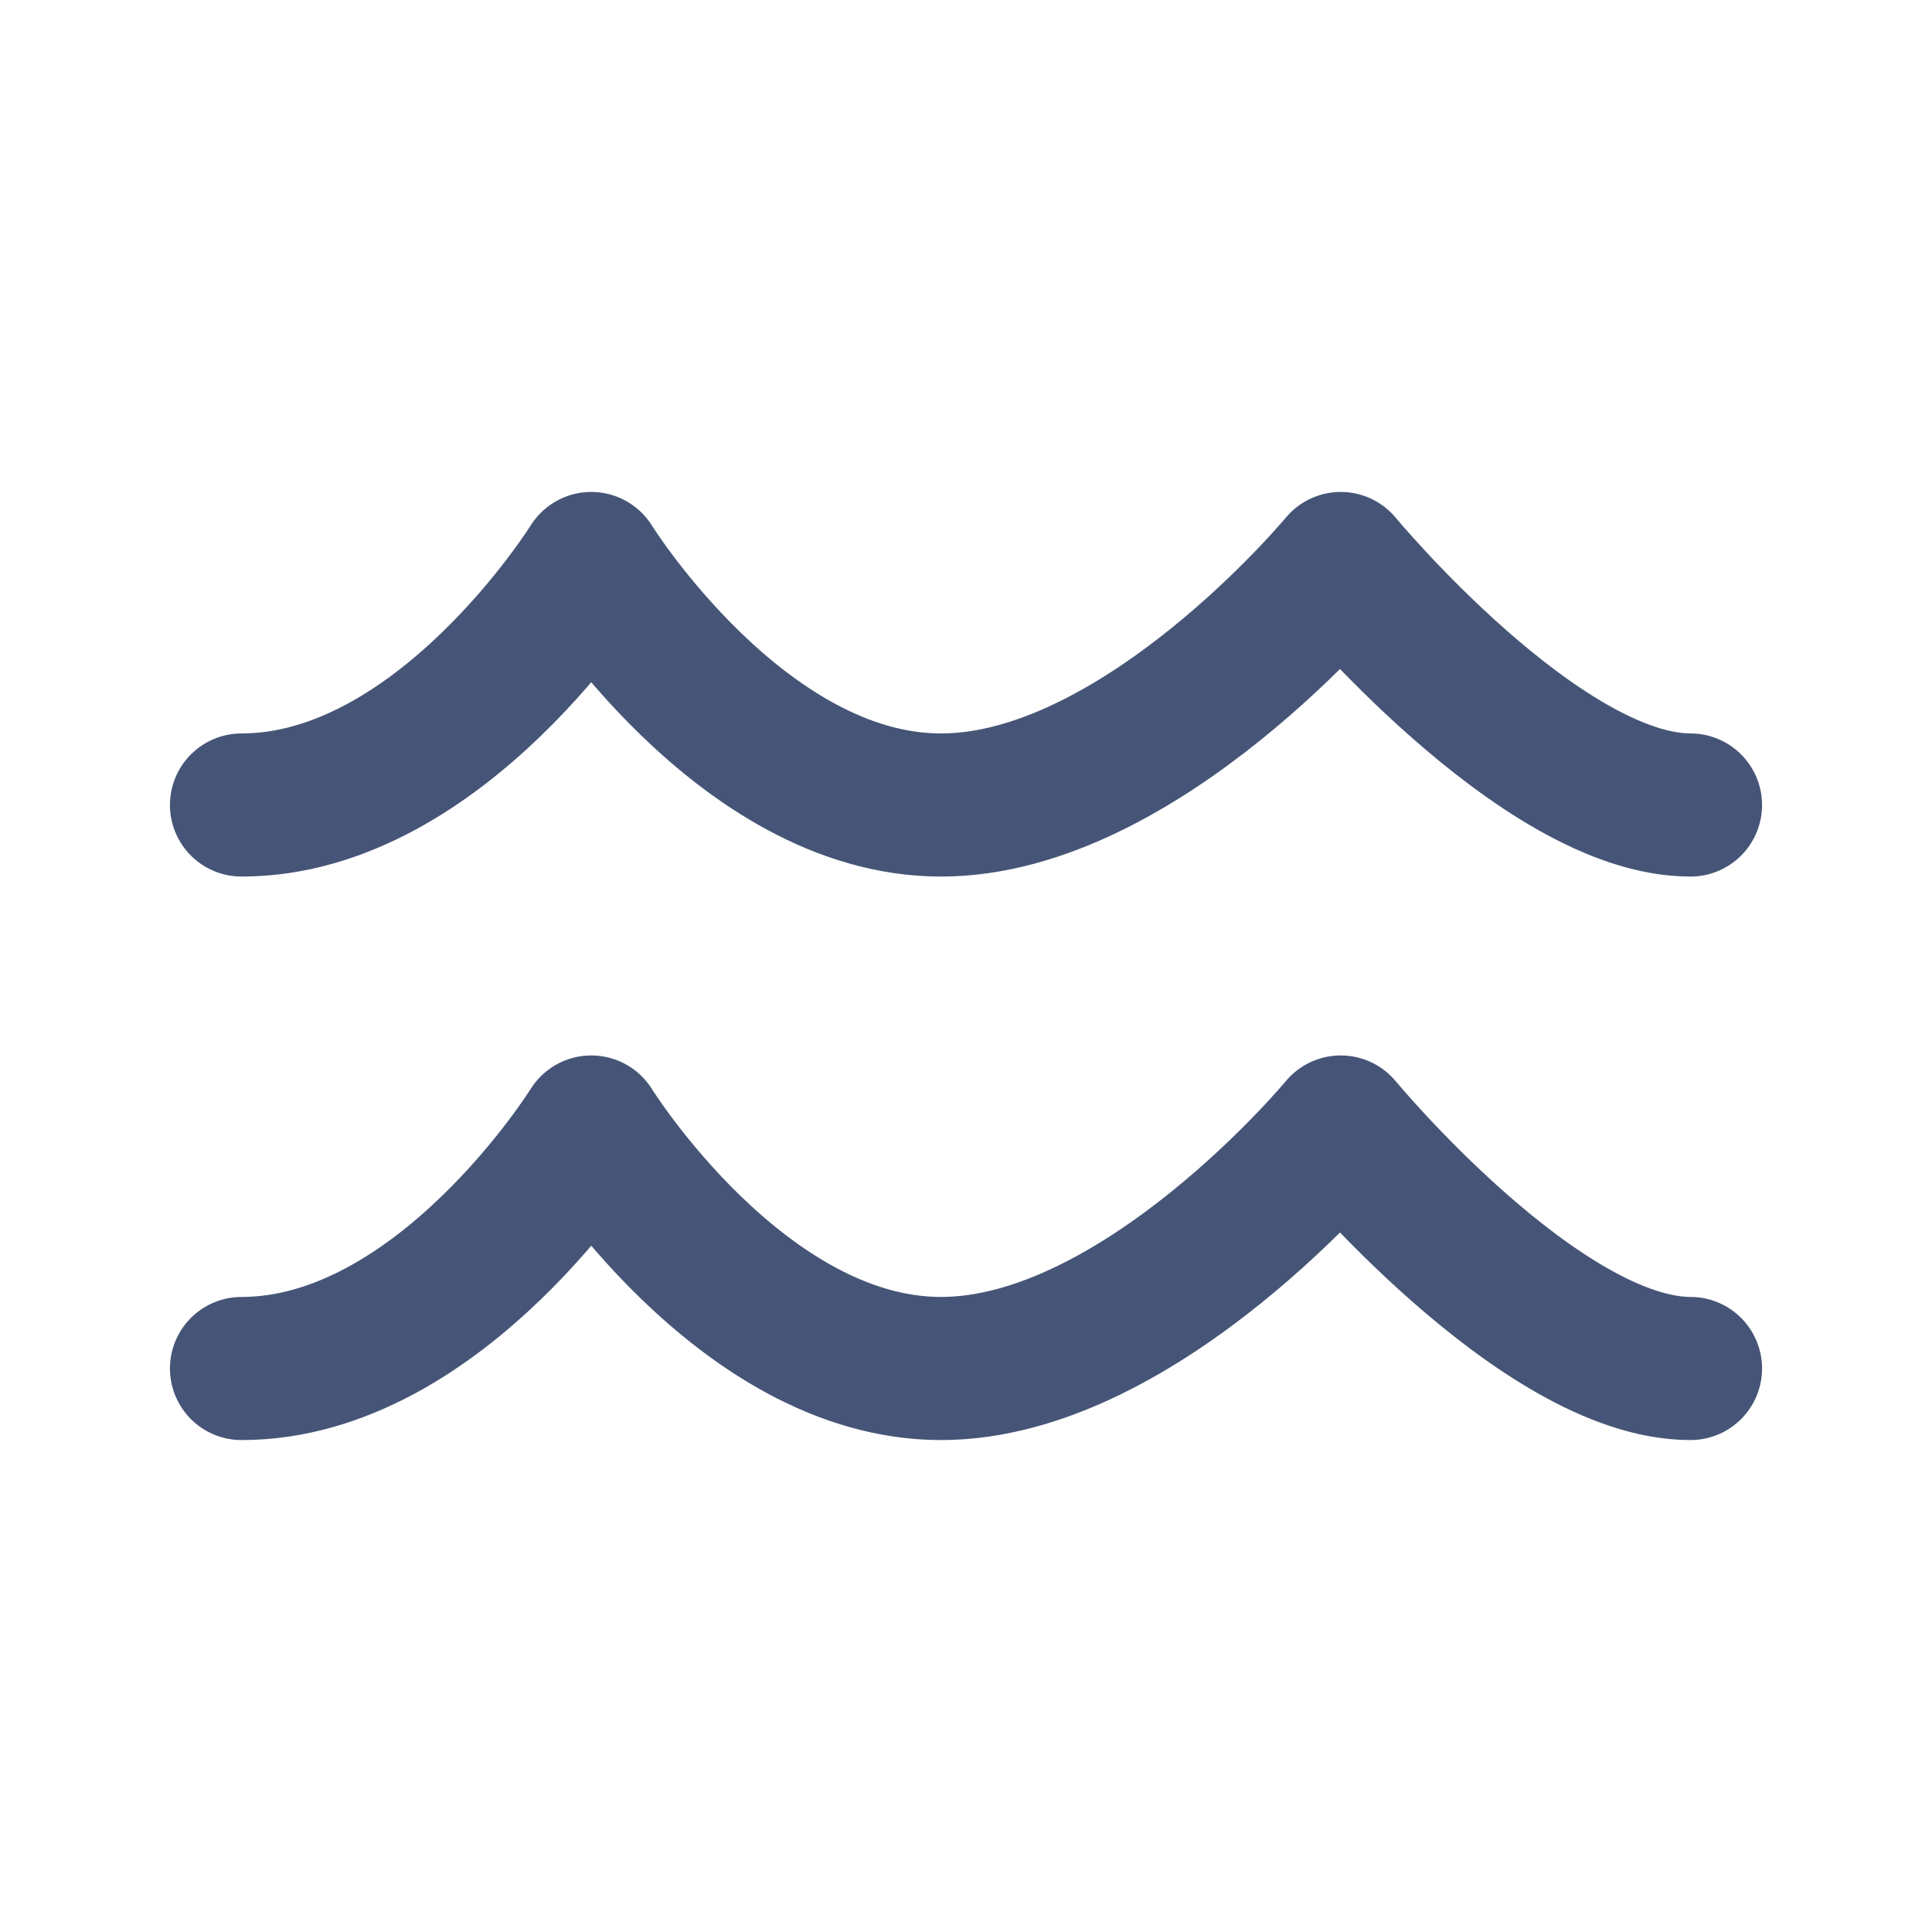 <svg width="27" height="27" viewBox="0 0 27 27" fill="none" xmlns="http://www.w3.org/2000/svg">
<path d="M3.375 11.25C6.168 11.25 8.263 7.875 8.263 7.875C8.263 7.875 10.358 11.25 13.151 11.25C15.944 11.25 18.737 7.875 18.737 7.875C18.737 7.875 21.53 11.25 23.625 11.25" stroke="#465577" stroke-width="2" stroke-linecap="round" stroke-linejoin="round"/>
<path d="M3.375 19.125C6.168 19.125 8.263 15.75 8.263 15.75C8.263 15.75 10.358 19.125 13.151 19.125C15.944 19.125 18.737 15.75 18.737 15.75C18.737 15.75 21.53 19.125 23.625 19.125" stroke="#465577" stroke-width="2" stroke-linecap="round" stroke-linejoin="round"/>
</svg>
